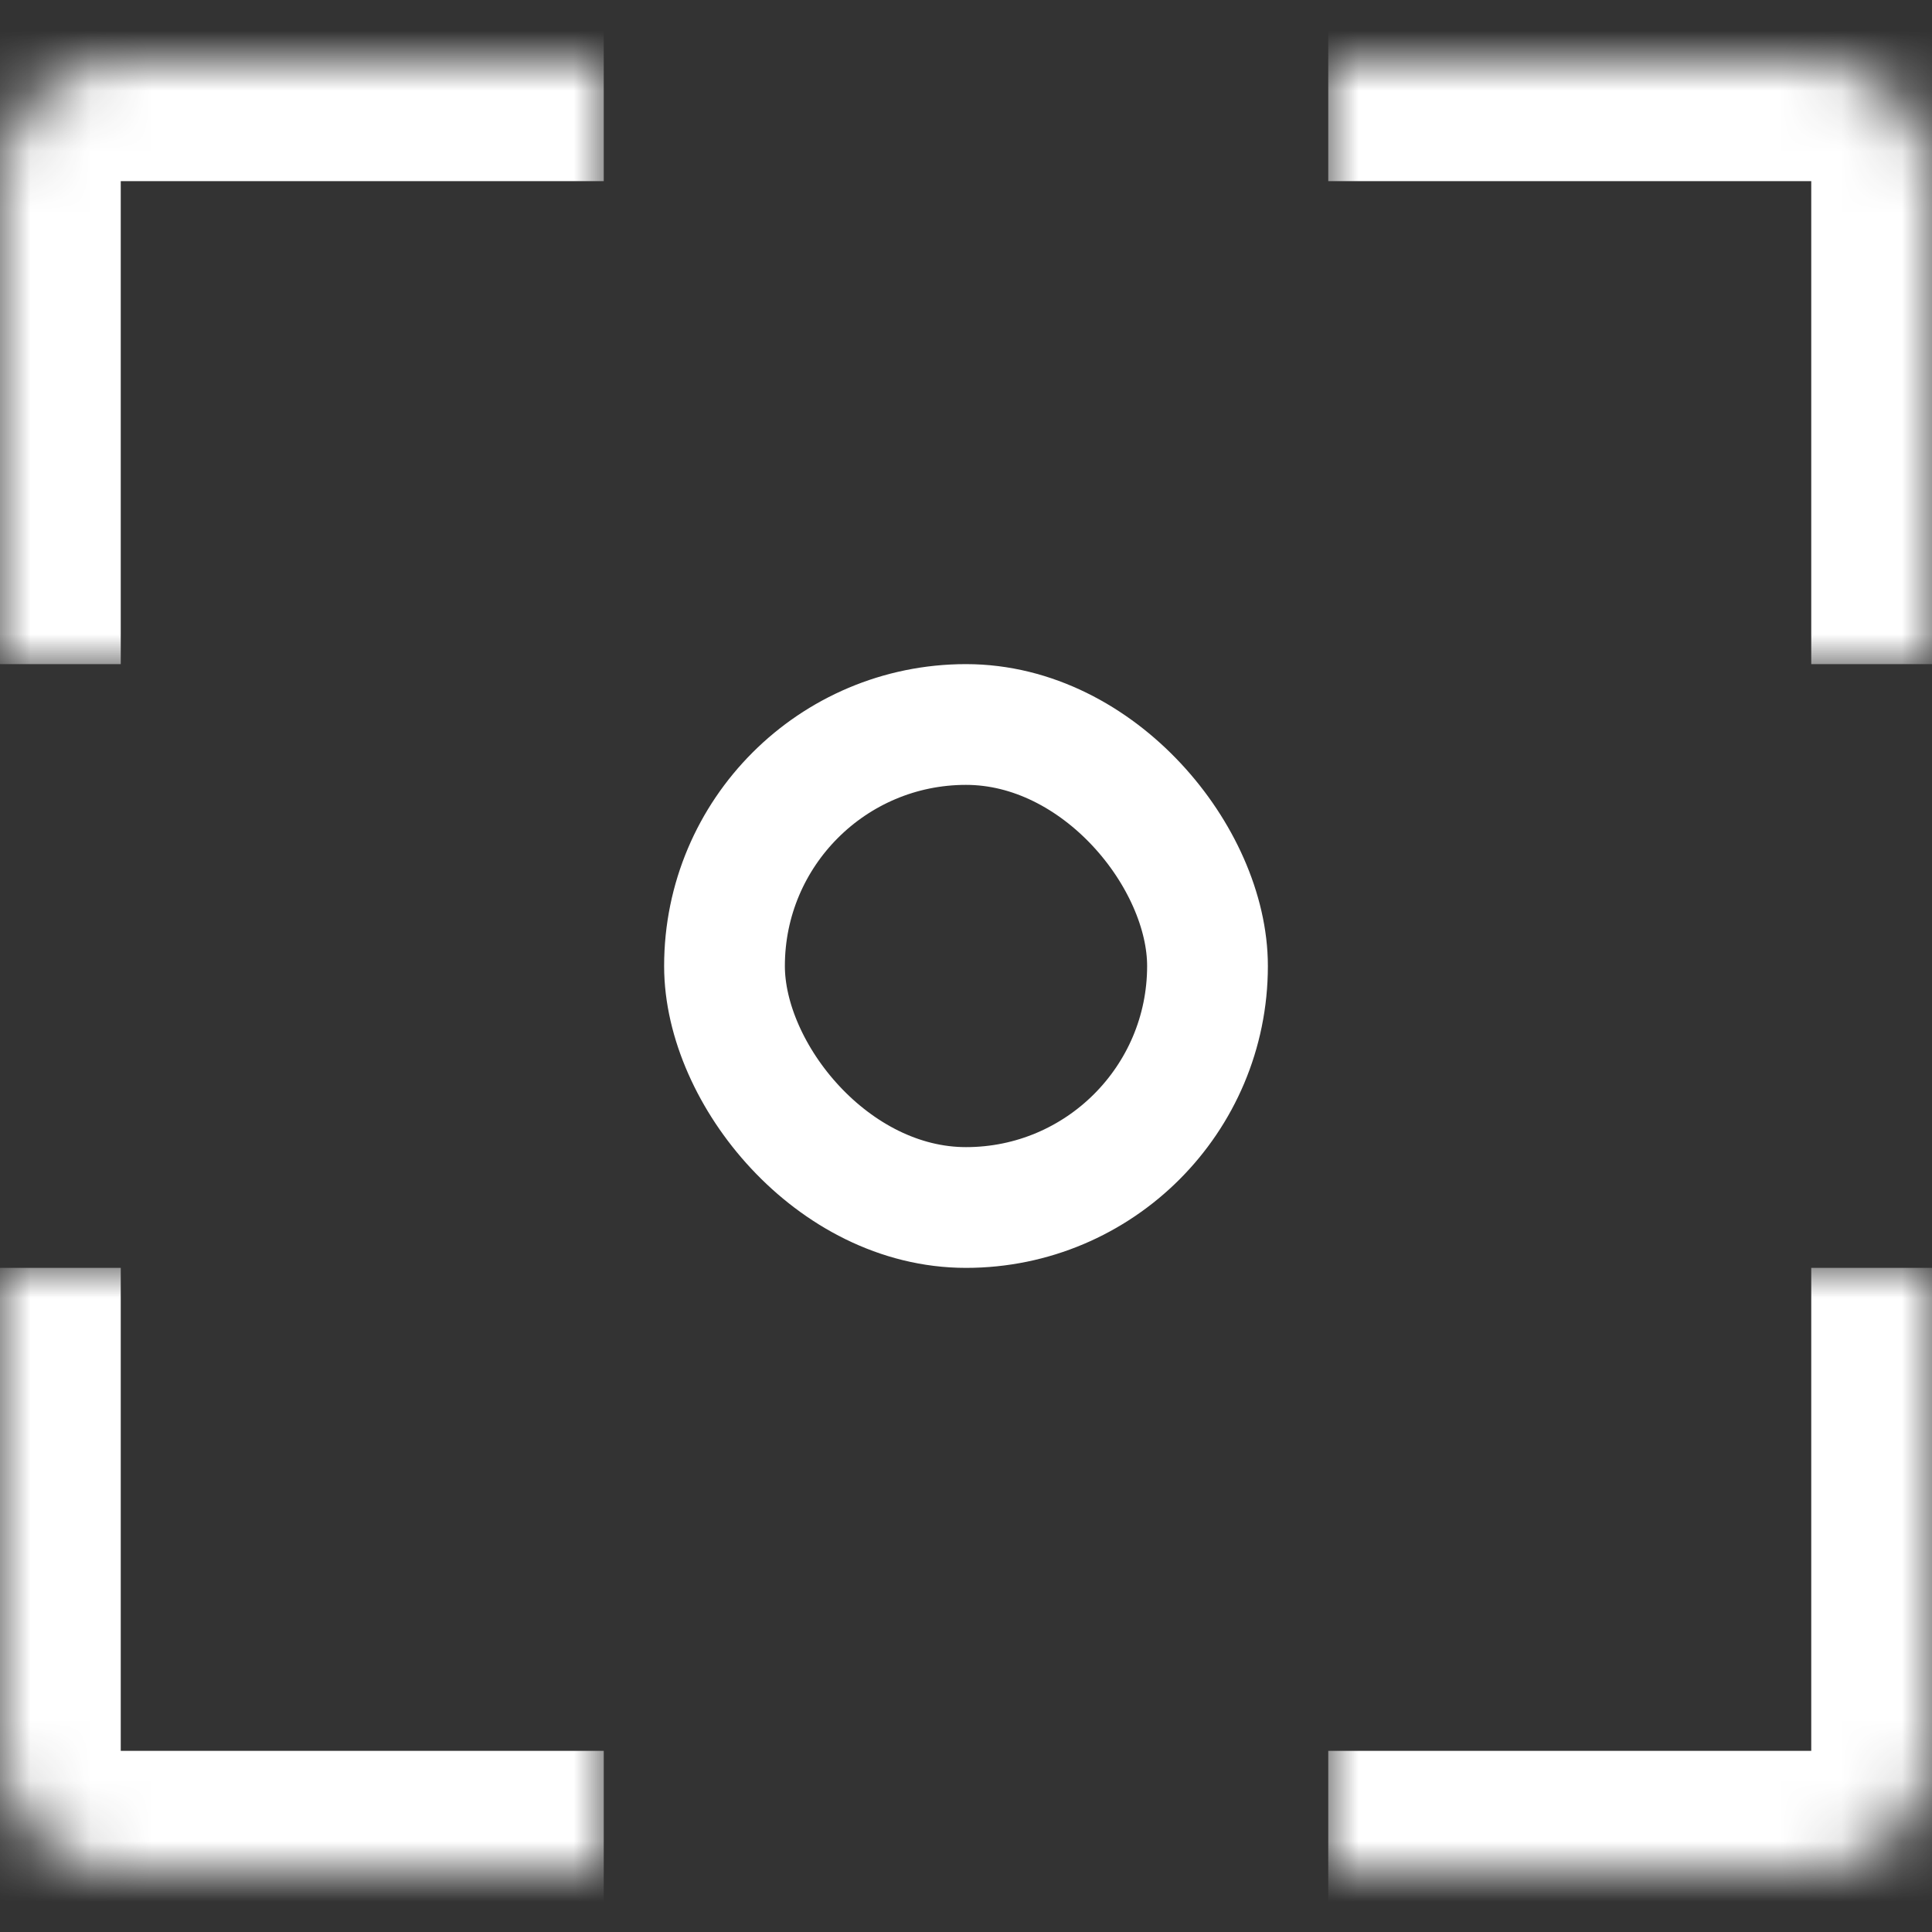 <svg width="32" height="32" viewBox="0 0 32 32" fill="none" xmlns="http://www.w3.org/2000/svg">
<rect x="0" y="0" width="32" height="32" fill="#333333" stroke="none"/>
<mask id="path-2-inside-1_257_136" fill="white">
<path d="M0 3C0 1.895 0.895 1 2 1H10V11H0V3Z"/>
</mask>
<path d="M-2 3C-2 0.791 -0.209 -1 2 -1H10V3H2H-2ZM10 11H0H10ZM-2 11V3C-2 0.791 -0.209 -1 2 -1V3V11H-2ZM10 1V11V1Z" fill="white" mask="url(#path-2-inside-1_257_136)"/>
<mask id="path-4-inside-2_257_136" fill="white">
<path d="M22 1H30C31.105 1 32 1.895 32 3V11H22V1Z"/>
</mask>
<path d="M22 -1H30C32.209 -1 34 0.791 34 3H30H22V-1ZM32 11H22H32ZM22 11V1V11ZM30 -1C32.209 -1 34 0.791 34 3V11H30V3V-1Z" fill="white" mask="url(#path-4-inside-2_257_136)"/>
<rect x="12" y="12" width="8" height="8" rx="4" stroke="white" stroke-width="2"/>
<mask id="path-7-inside-3_257_136" fill="white">
<path d="M0 21H10V31H2C0.895 31 0 30.105 0 29V21Z"/>
</mask>
<path d="M0 21H10H0ZM10 33H2C-0.209 33 -2 31.209 -2 29H2H10V33ZM2 33C-0.209 33 -2 31.209 -2 29V21H2V29V33ZM10 21V31V21Z" fill="white" mask="url(#path-7-inside-3_257_136)"/>
<mask id="path-9-inside-4_257_136" fill="white">
<path d="M22 21H32V29C32 30.105 31.105 31 30 31H22V21Z"/>
</mask>
<path d="M22 21H32H22ZM34 29C34 31.209 32.209 33 30 33H22V29H30H34ZM22 31V21V31ZM34 21V29C34 31.209 32.209 33 30 33V29V21H34Z" fill="white" mask="url(#path-9-inside-4_257_136)"/>
</svg>
